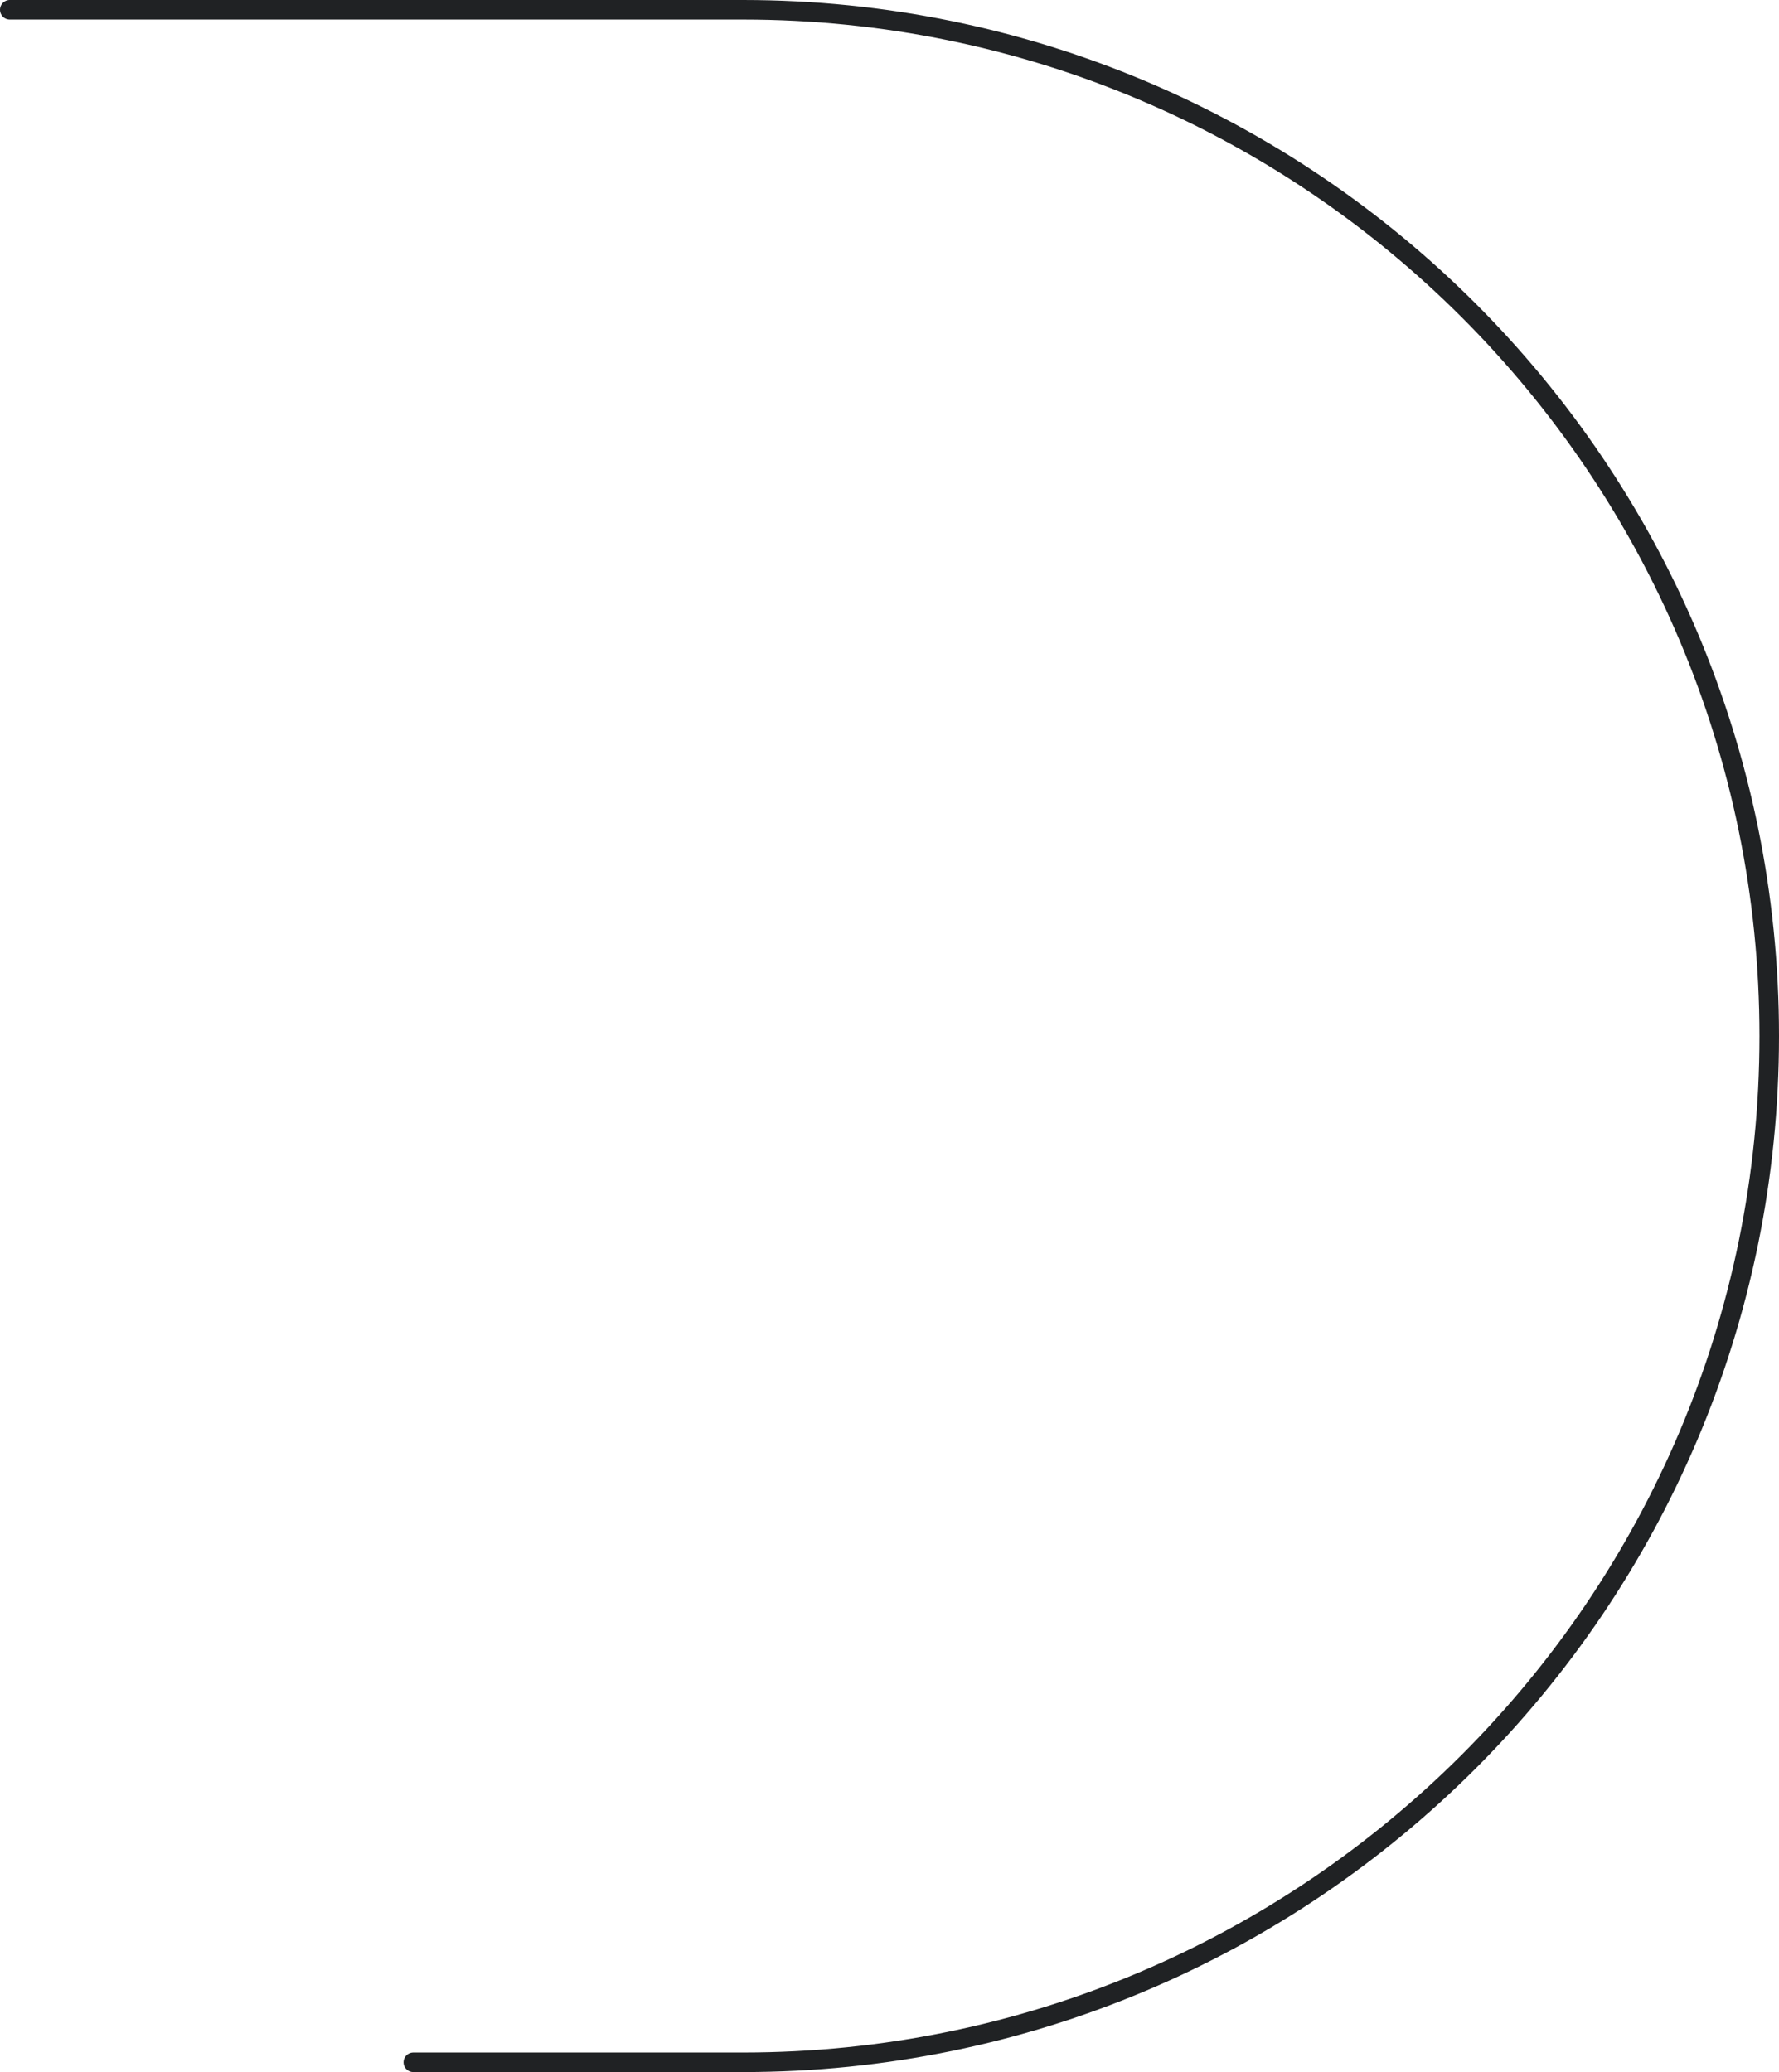 <svg width="182" height="212" viewBox="0 0 182 212" fill="none" xmlns="http://www.w3.org/2000/svg">
<path d="M42.284 211H76C133.99 211 181 163.99 181 106V106C181 48.01 133.99 1 76 1H1" stroke="#202224" stroke-width="2" stroke-linecap="round"/>
</svg>
